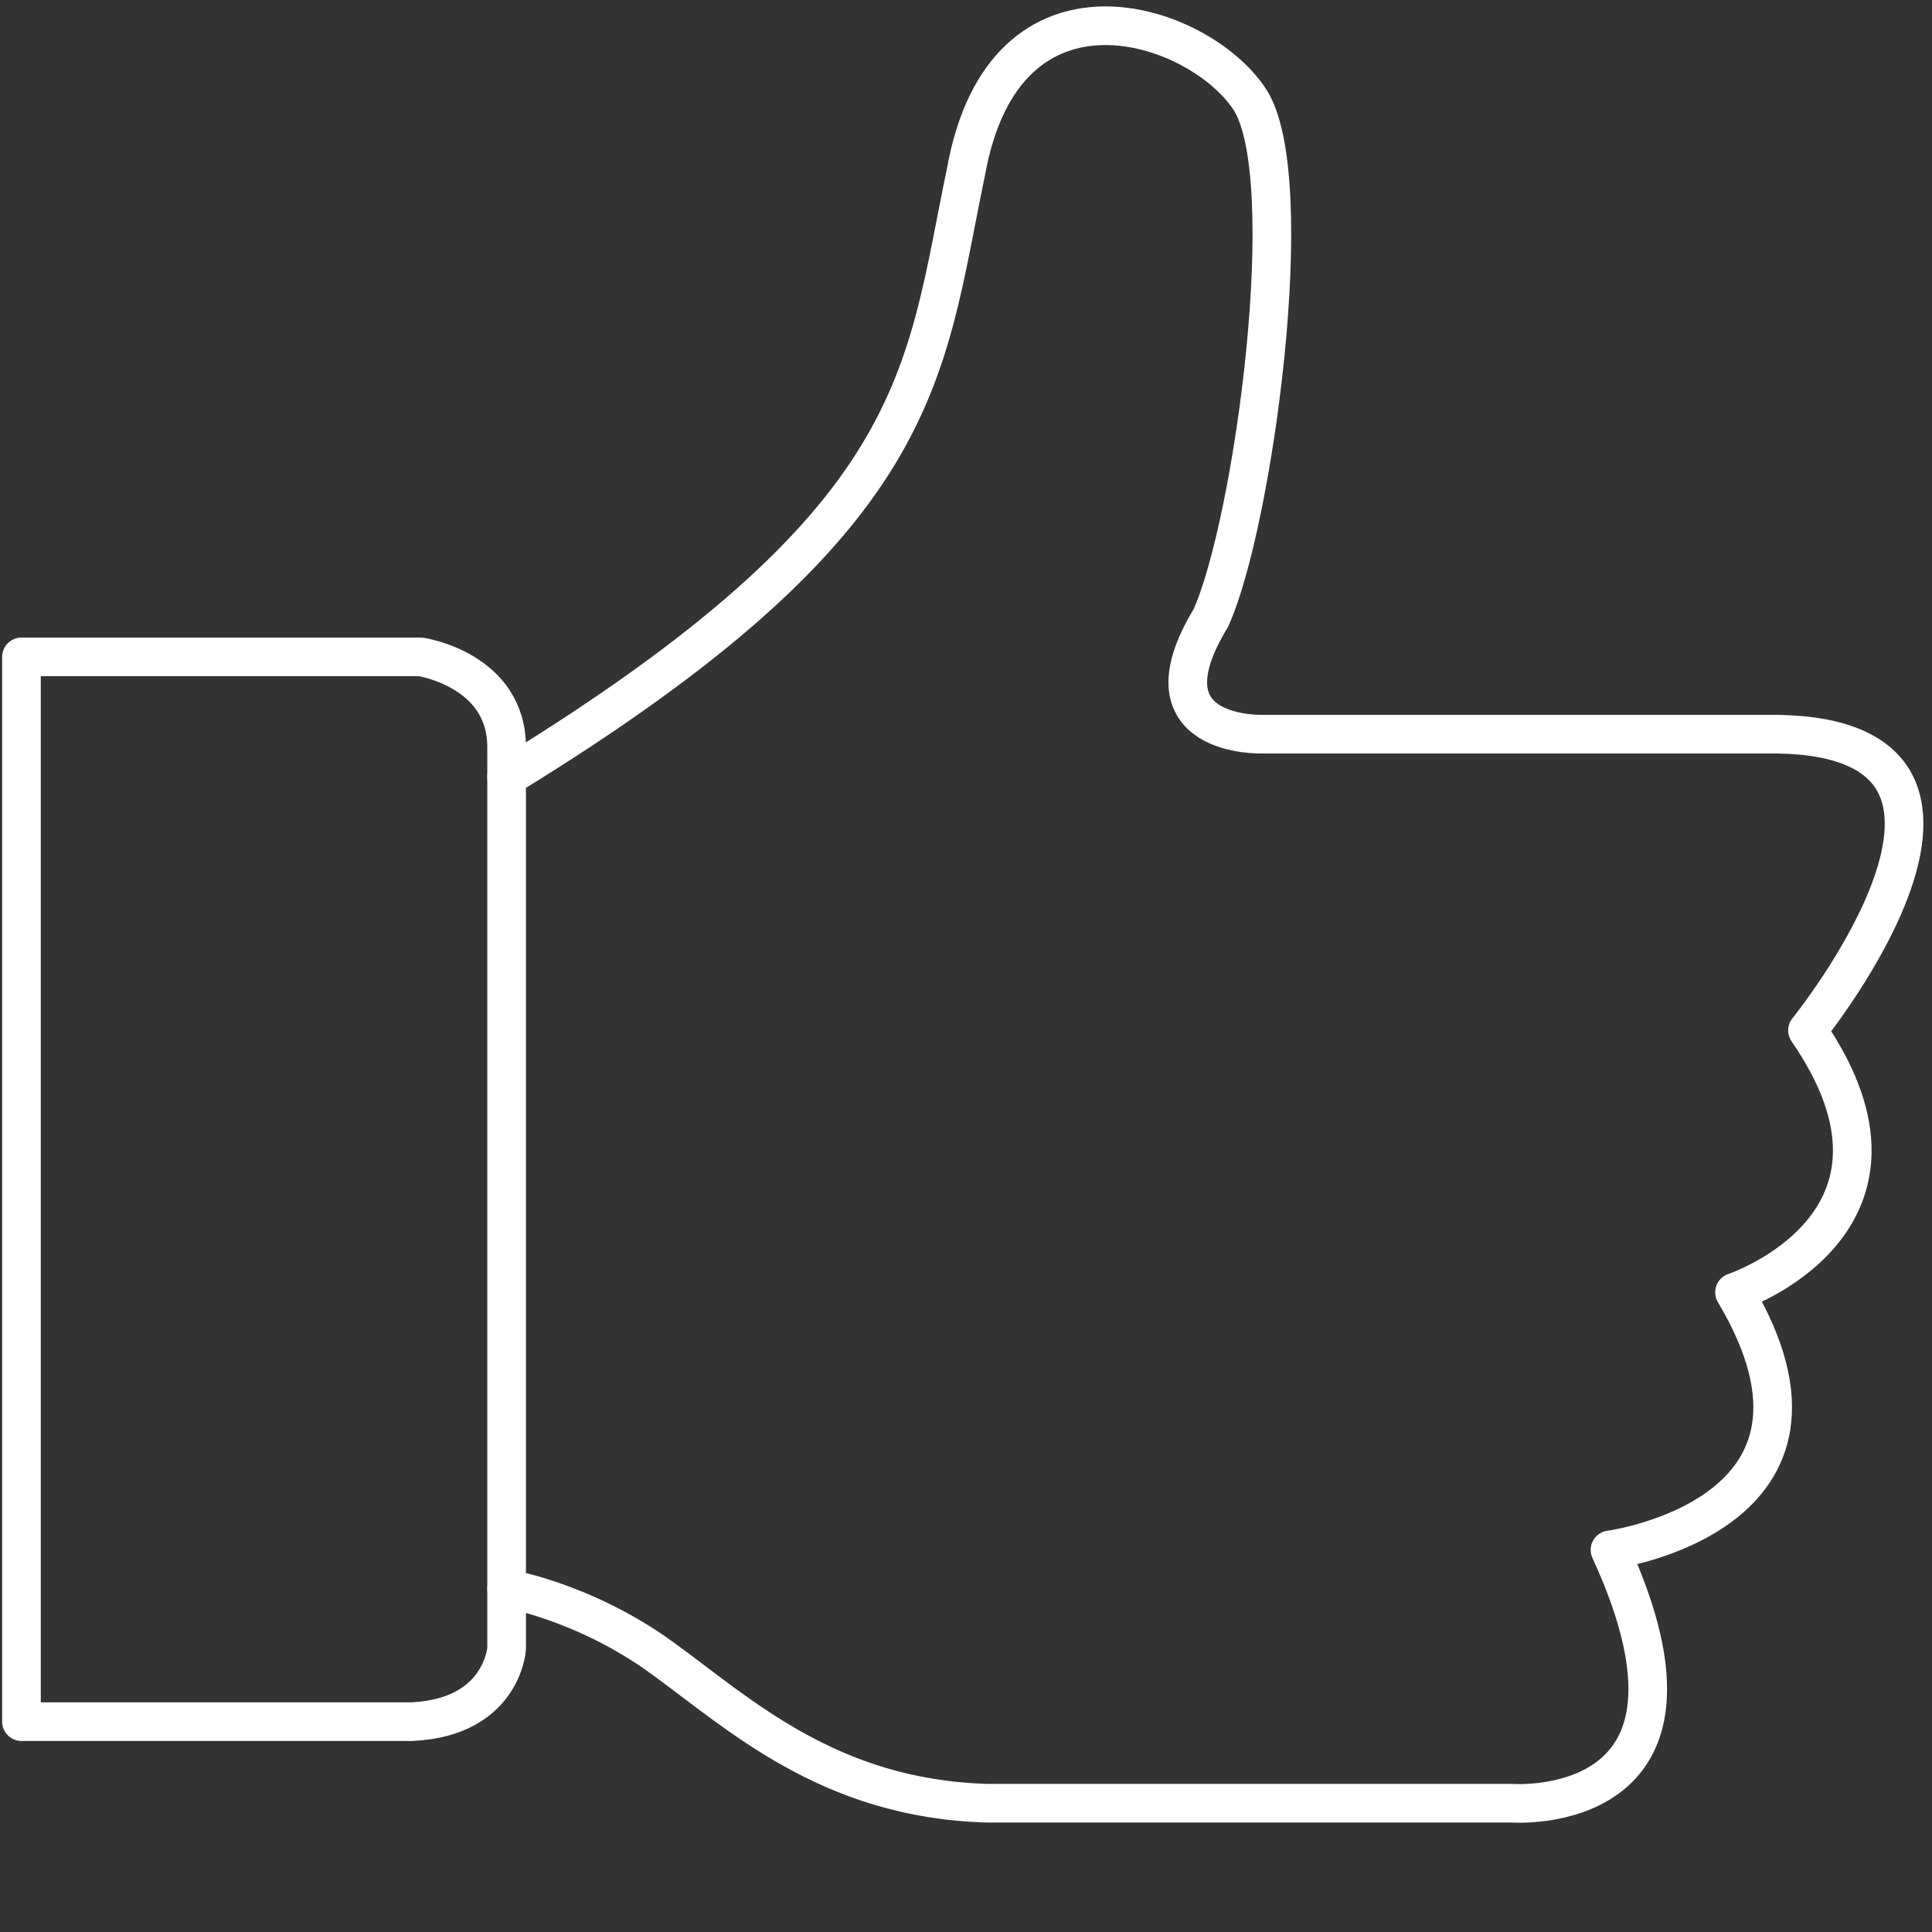 <?xml version="1.0" encoding="utf-8"?>
<!-- Generator: Adobe Illustrator 27.2.0, SVG Export Plug-In . SVG Version: 6.00 Build 0)  -->
<svg version="1.1" id="Ebene_1" xmlns="http://www.w3.org/2000/svg" xmlns:xlink="http://www.w3.org/1999/xlink" x="0px" y="0px"
	 viewBox="0 0 45 45" style="enable-background:new 0 0 45 45;" xml:space="preserve">
<rect x="0" y="0" width="45" height="45" fill="#333333" stroke="none"/>
<style type="text/css">
	.st0{fill:none;stroke:#ffffff;stroke-width:0.9;stroke-linecap:round;stroke-linejoin:round;}
</style>
<g>
	<path class="st0" d="M0.5,40.1h9.1c2.1-0.1,2.2-1.7,2.2-1.7v-21c0-1.8-2-2.1-2-2.1H0.5V40.1z"/>
	<path class="st0" d="M11.8,37c0,0,1.8,0.3,3.6,1.6s3.9,3.3,7.6,3.4h12.2c0,0,5.2,0.4,2.3-5.9c0,0,6-0.8,2.9-6c0,0,4.8-1.6,1.7-6.1
		c0,0,5.5-6.8-0.7-6.9H29.4c0,0-2.9,0.1-1.2-2.7c1-2.2,2.1-10.3,0.9-12.1s-5.7-3.3-6.6,1.7c-1,4.8-0.9,8.1-10.7,14.1"/>
</g>
</svg>
